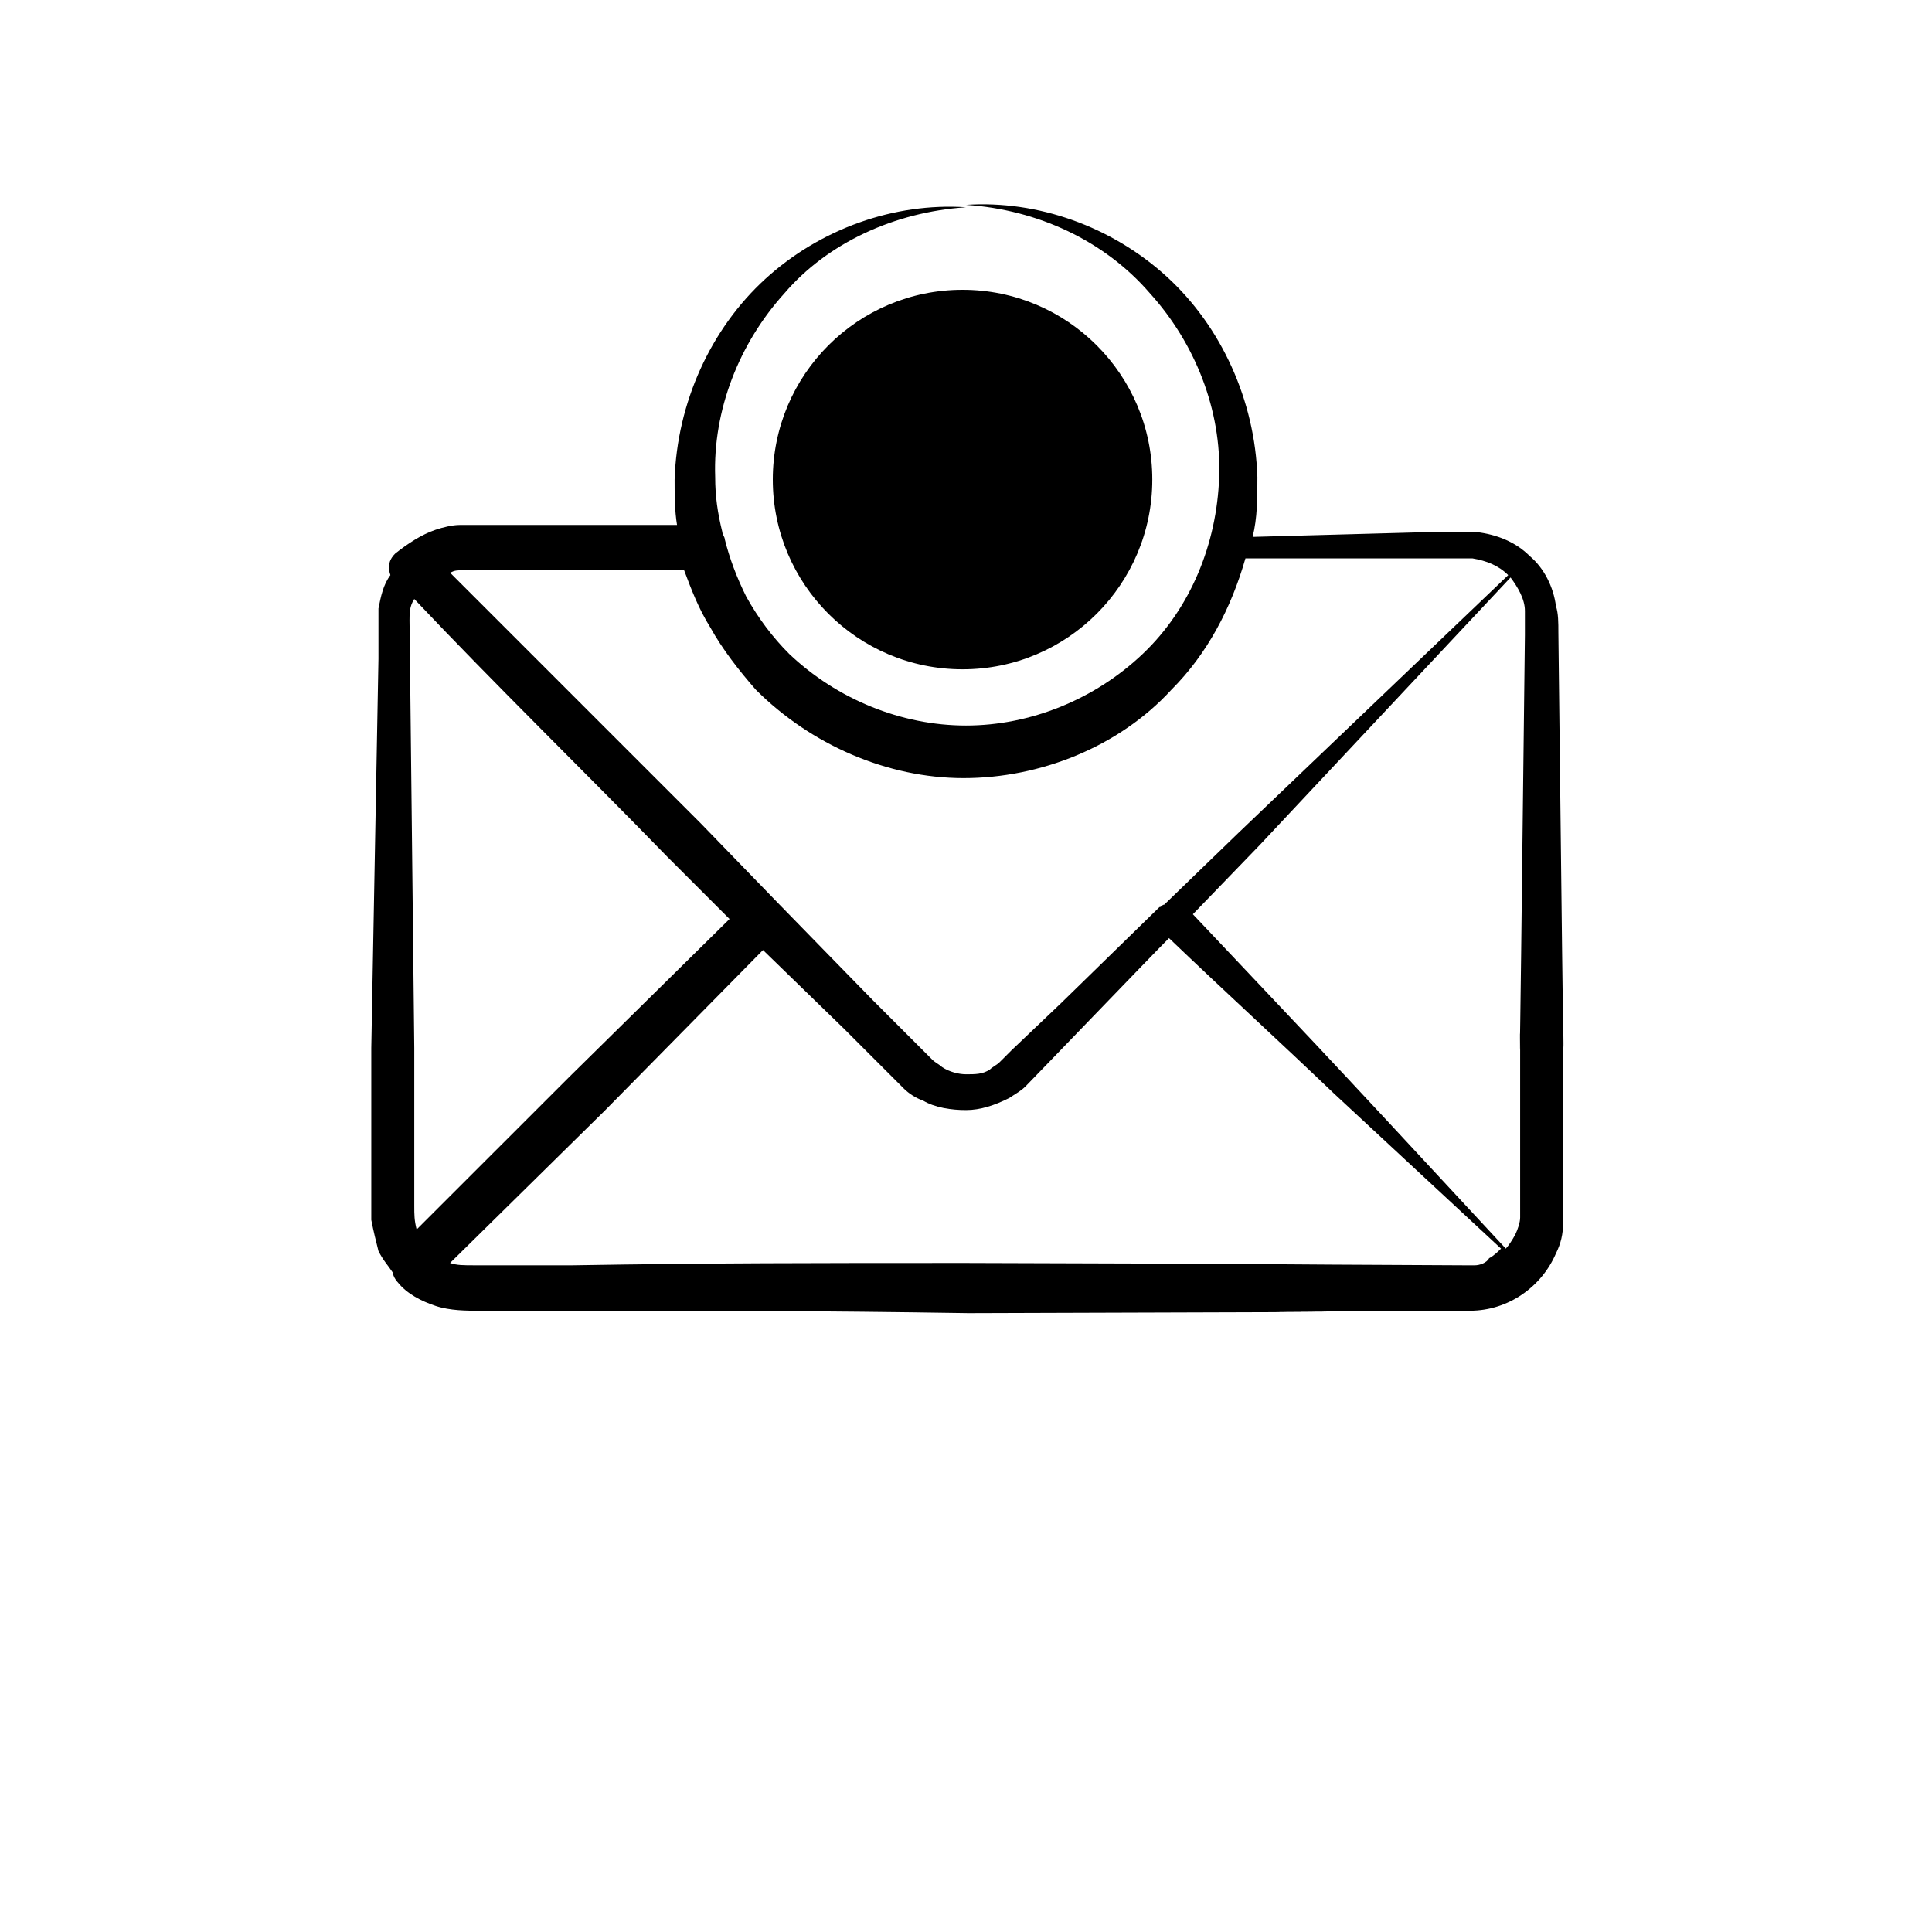 <svg width="28" height="28" viewBox="0 0 28 28" fill="none" xmlns="http://www.w3.org/2000/svg">
<path d="M5.485 18.131C5.554 18.269 5.623 18.338 5.692 18.442C5.692 18.477 5.727 18.546 5.762 18.581C5.9 18.754 6.108 18.858 6.315 18.927C6.523 18.996 6.765 18.996 6.938 18.996H7.942H8.323C10.4 18.996 11.785 18.996 14.035 19.031C25.354 18.996 13.654 19.031 21.304 18.996C21.858 18.996 22.342 18.65 22.55 18.165C22.619 18.027 22.654 17.888 22.654 17.715C22.654 17.646 22.654 17.577 22.654 17.508C22.654 17.438 22.654 16.573 22.654 16.608V15.188C22.654 13.942 22.688 18.338 22.585 9.165C22.585 9.027 22.585 8.888 22.55 8.785C22.515 8.508 22.377 8.231 22.169 8.058C21.962 7.85 21.685 7.746 21.408 7.712C21.269 7.712 21.165 7.712 21.027 7.712H20.681L18.154 7.781C18.223 7.504 18.223 7.227 18.223 6.915C18.188 5.808 17.704 4.735 16.908 4.008C16.111 3.281 15.038 2.9 14 2.969C15.038 3.038 16.008 3.488 16.665 4.25C17.323 4.977 17.704 5.946 17.669 6.915C17.635 7.885 17.254 8.819 16.561 9.477C15.869 10.135 14.935 10.515 14 10.515C13.065 10.515 12.131 10.135 11.438 9.477C11.196 9.235 10.988 8.958 10.815 8.646C10.677 8.369 10.573 8.092 10.504 7.815C10.504 7.781 10.469 7.746 10.469 7.712C10.4 7.435 10.365 7.192 10.365 6.915C10.331 5.946 10.711 4.977 11.369 4.25C11.992 3.523 12.961 3.073 14 3.004C12.961 2.935 11.888 3.315 11.092 4.042C10.296 4.769 9.812 5.842 9.777 6.95C9.777 7.158 9.777 7.4 9.812 7.608H8.012H6.938C6.835 7.608 6.765 7.608 6.662 7.608C6.558 7.608 6.419 7.642 6.315 7.677C6.108 7.746 5.9 7.885 5.727 8.023C5.623 8.127 5.623 8.231 5.658 8.335C5.554 8.473 5.519 8.646 5.485 8.819V9.027C5.485 9.062 5.485 9.581 5.485 9.546L5.381 15.188C5.381 15.223 5.381 17.508 5.381 17.473V17.681C5.415 17.854 5.45 17.992 5.485 18.131ZM20.646 8.092H20.992H21.338C21.546 8.127 21.719 8.196 21.858 8.335L17.946 12.073L16.873 13.111C16.838 13.111 16.838 13.146 16.804 13.146C16.769 13.181 15.35 14.565 15.385 14.531L14.658 15.223C14.588 15.292 14.519 15.361 14.485 15.396C14.45 15.431 14.381 15.465 14.346 15.5C14.242 15.569 14.138 15.569 14 15.569C13.896 15.569 13.758 15.535 13.654 15.465C13.619 15.431 13.55 15.396 13.515 15.361L13.342 15.188L12.65 14.496C12.581 14.427 11.231 13.042 11.265 13.077L11.231 13.042L10.158 11.935C8.946 10.723 7.735 9.512 6.523 8.3C6.592 8.265 6.627 8.265 6.696 8.265H6.938H8.012H9.915C10.019 8.542 10.123 8.819 10.296 9.096C10.469 9.408 10.711 9.719 10.954 9.996C11.75 10.792 12.858 11.277 13.965 11.277C15.073 11.277 16.215 10.827 16.977 9.996C17.496 9.477 17.842 8.819 18.05 8.092H18.085H20.646ZM21.373 18.338C21.338 18.338 21.304 18.338 21.235 18.338C14.069 18.304 24.696 18.338 14 18.304C11.75 18.304 10.365 18.304 8.288 18.338H7.908H6.904C6.696 18.338 6.627 18.338 6.523 18.304L8.773 16.088L11.058 13.769L12.235 14.912L12.927 15.604L13.1 15.777C13.169 15.846 13.273 15.915 13.377 15.95C13.55 16.054 13.792 16.088 14 16.088C14.208 16.088 14.415 16.019 14.623 15.915C14.727 15.846 14.796 15.812 14.865 15.742C14.969 15.638 16.7 13.838 16.942 13.596C17.738 14.358 18.535 15.085 19.331 15.846L21.754 18.096C21.719 18.131 21.65 18.2 21.581 18.235C21.546 18.304 21.442 18.338 21.373 18.338ZM9.673 12.419L10.573 13.319L8.254 15.604L6.038 17.819C6.004 17.681 6.004 17.611 6.004 17.473C6.004 17.404 6.004 15.119 6.004 15.188C6.004 15.154 5.935 8.958 5.935 8.992C5.935 8.888 5.935 8.785 6.004 8.681C7.181 9.927 8.462 11.173 9.673 12.419ZM22.1 9.2C21.996 18.373 22.031 13.977 22.031 15.223C22.031 15.258 22.031 17.542 22.031 17.508V17.646C22.031 17.715 21.996 17.819 21.962 17.888C21.927 17.958 21.858 18.061 21.823 18.096C18.777 14.808 19.019 15.085 17.288 13.25L18.258 12.246L21.892 8.369C21.996 8.508 22.1 8.681 22.1 8.854V9.2Z" fill="currentColor"></path>
<circle cx="13.95" cy="6.95" r="2.75" fill="currentColor"></circle>
</svg>